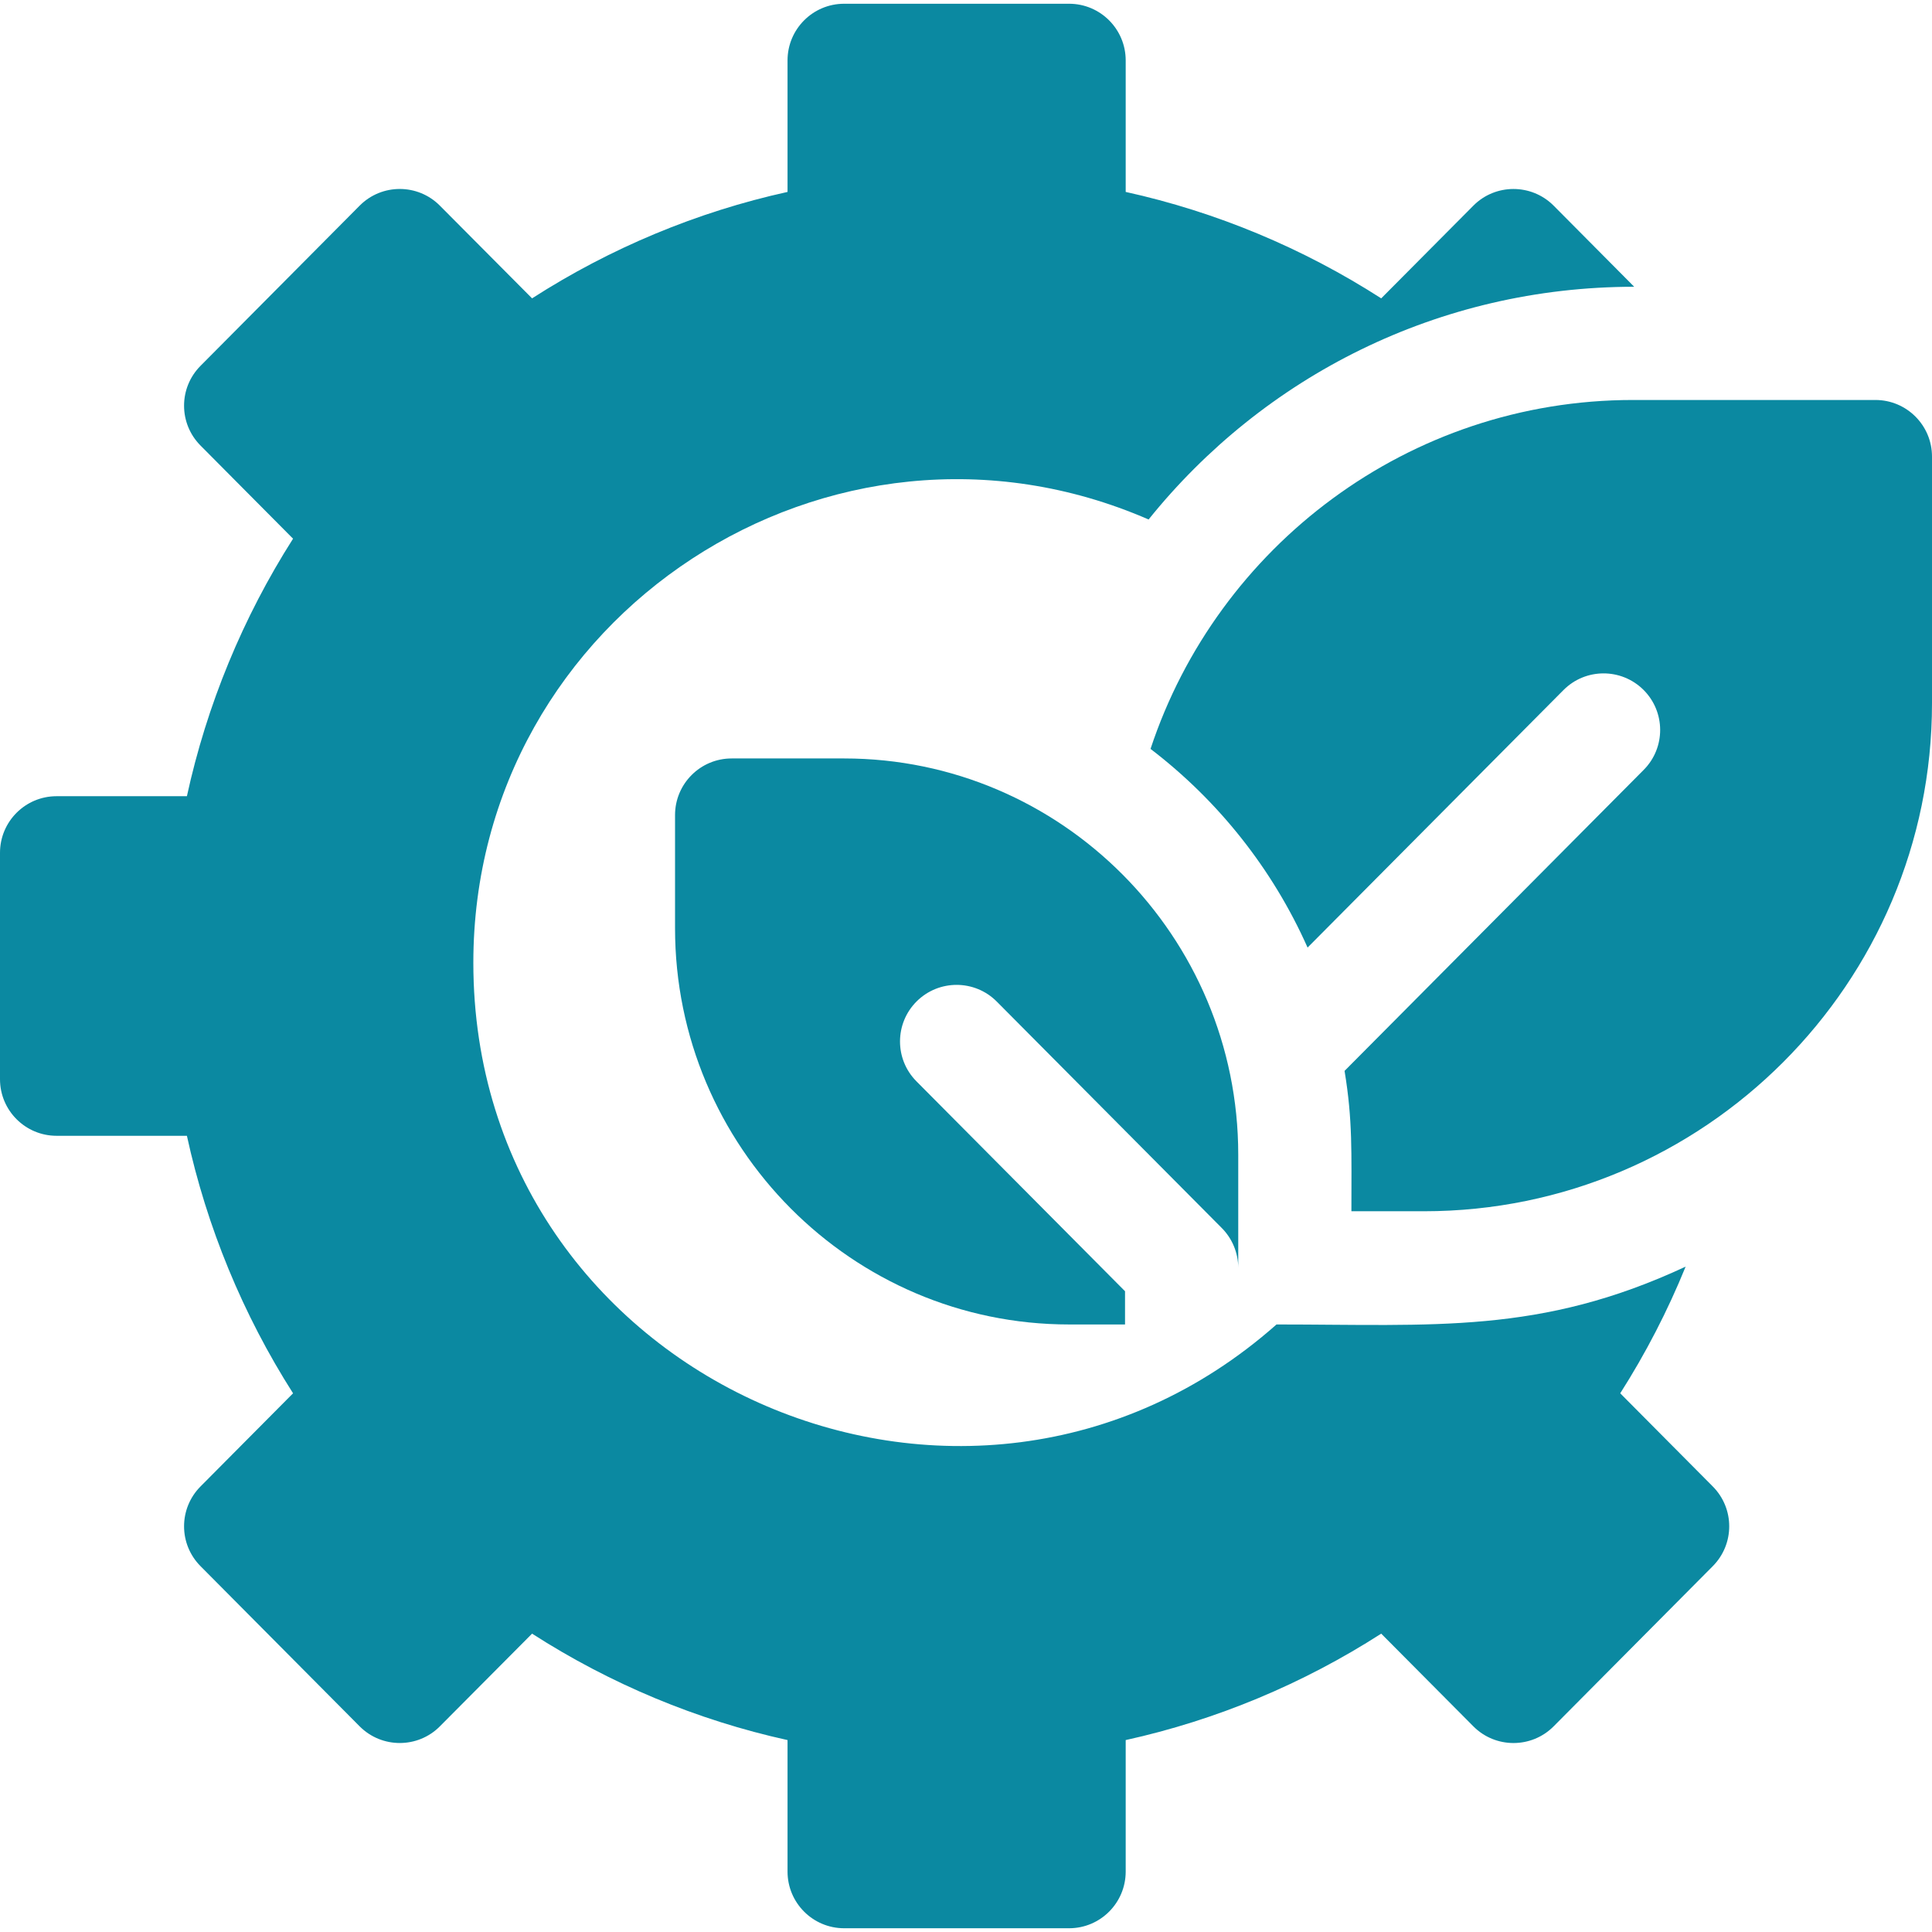 <svg width="35" height="35" viewBox="0 0 35 35" fill="none" xmlns="http://www.w3.org/2000/svg">
<g clip-path="url(#clip0_25486_1886)">
<path d="M31.028 26.928L29.352 25.241C29.815 24.514 30.212 23.745 30.537 22.946C27.901 24.176 25.976 23.994 23.125 23.994C17.52 28.957 8.575 25 8.575 17.441C8.575 11.128 15.064 6.912 20.808 9.411C22.89 6.822 26.058 5.195 29.605 5.195L28.146 3.726C27.744 3.322 27.089 3.324 26.691 3.726L25.022 5.405C23.606 4.495 22.032 3.838 20.393 3.477V1.094C20.393 0.528 19.934 0.068 19.368 0.068H15.292C14.726 0.068 14.267 0.528 14.267 1.094V3.477C12.628 3.838 11.054 4.495 9.639 5.405L7.969 3.726C7.571 3.324 6.917 3.321 6.515 3.726L3.633 6.627C3.235 7.027 3.235 7.672 3.633 8.072L5.309 9.759C4.4 11.185 3.746 12.772 3.386 14.424H1.025C0.459 14.424 0 14.883 0 15.449V19.551C0 20.117 0.459 20.576 1.025 20.576H3.386C3.746 22.228 4.4 23.815 5.309 25.241L3.633 26.928C3.235 27.328 3.235 27.973 3.633 28.373L6.515 31.274C6.917 31.678 7.571 31.676 7.969 31.274L9.639 29.595C11.054 30.505 12.628 31.162 14.267 31.523V33.906C14.267 34.472 14.726 34.932 15.292 34.932H19.368C19.934 34.932 20.393 34.472 20.393 33.906V31.523C22.032 31.162 23.606 30.505 25.022 29.595L26.691 31.274C27.089 31.676 27.744 31.679 28.146 31.274L31.028 28.373C31.426 27.973 31.426 27.328 31.028 26.928Z" fill="#0B89A1"/>
<path d="M35 8.271V12.74C35 17.815 30.872 21.943 25.797 21.943H24.482C24.482 20.868 24.506 20.296 24.358 19.4L29.777 13.947C30.177 13.545 30.174 12.896 29.773 12.497C29.371 12.098 28.722 12.1 28.323 12.502L23.688 17.166C23.053 15.739 22.068 14.503 20.843 13.567C22.055 9.9 25.516 7.246 29.584 7.246H33.974C34.541 7.246 35 7.705 35 8.271Z" fill="#0B89A1"/>
<path d="M15.292 13.74H13.254C12.688 13.74 12.229 14.199 12.229 14.766V16.816C12.229 20.774 15.431 23.994 19.368 23.994H20.381V23.392L16.603 19.59C16.203 19.188 16.206 18.539 16.607 18.14C17.009 17.741 17.658 17.743 18.057 18.144L22.133 22.246C22.324 22.438 22.432 22.698 22.432 22.969V20.918C22.432 16.96 19.229 13.74 15.292 13.74Z" fill="#0B89A1"/>
</g>
<defs>
<clipPath id="clip0_25486_1886">
<rect width="35" height="35" fill="white"/>
</clipPath>
</defs>
</svg>
